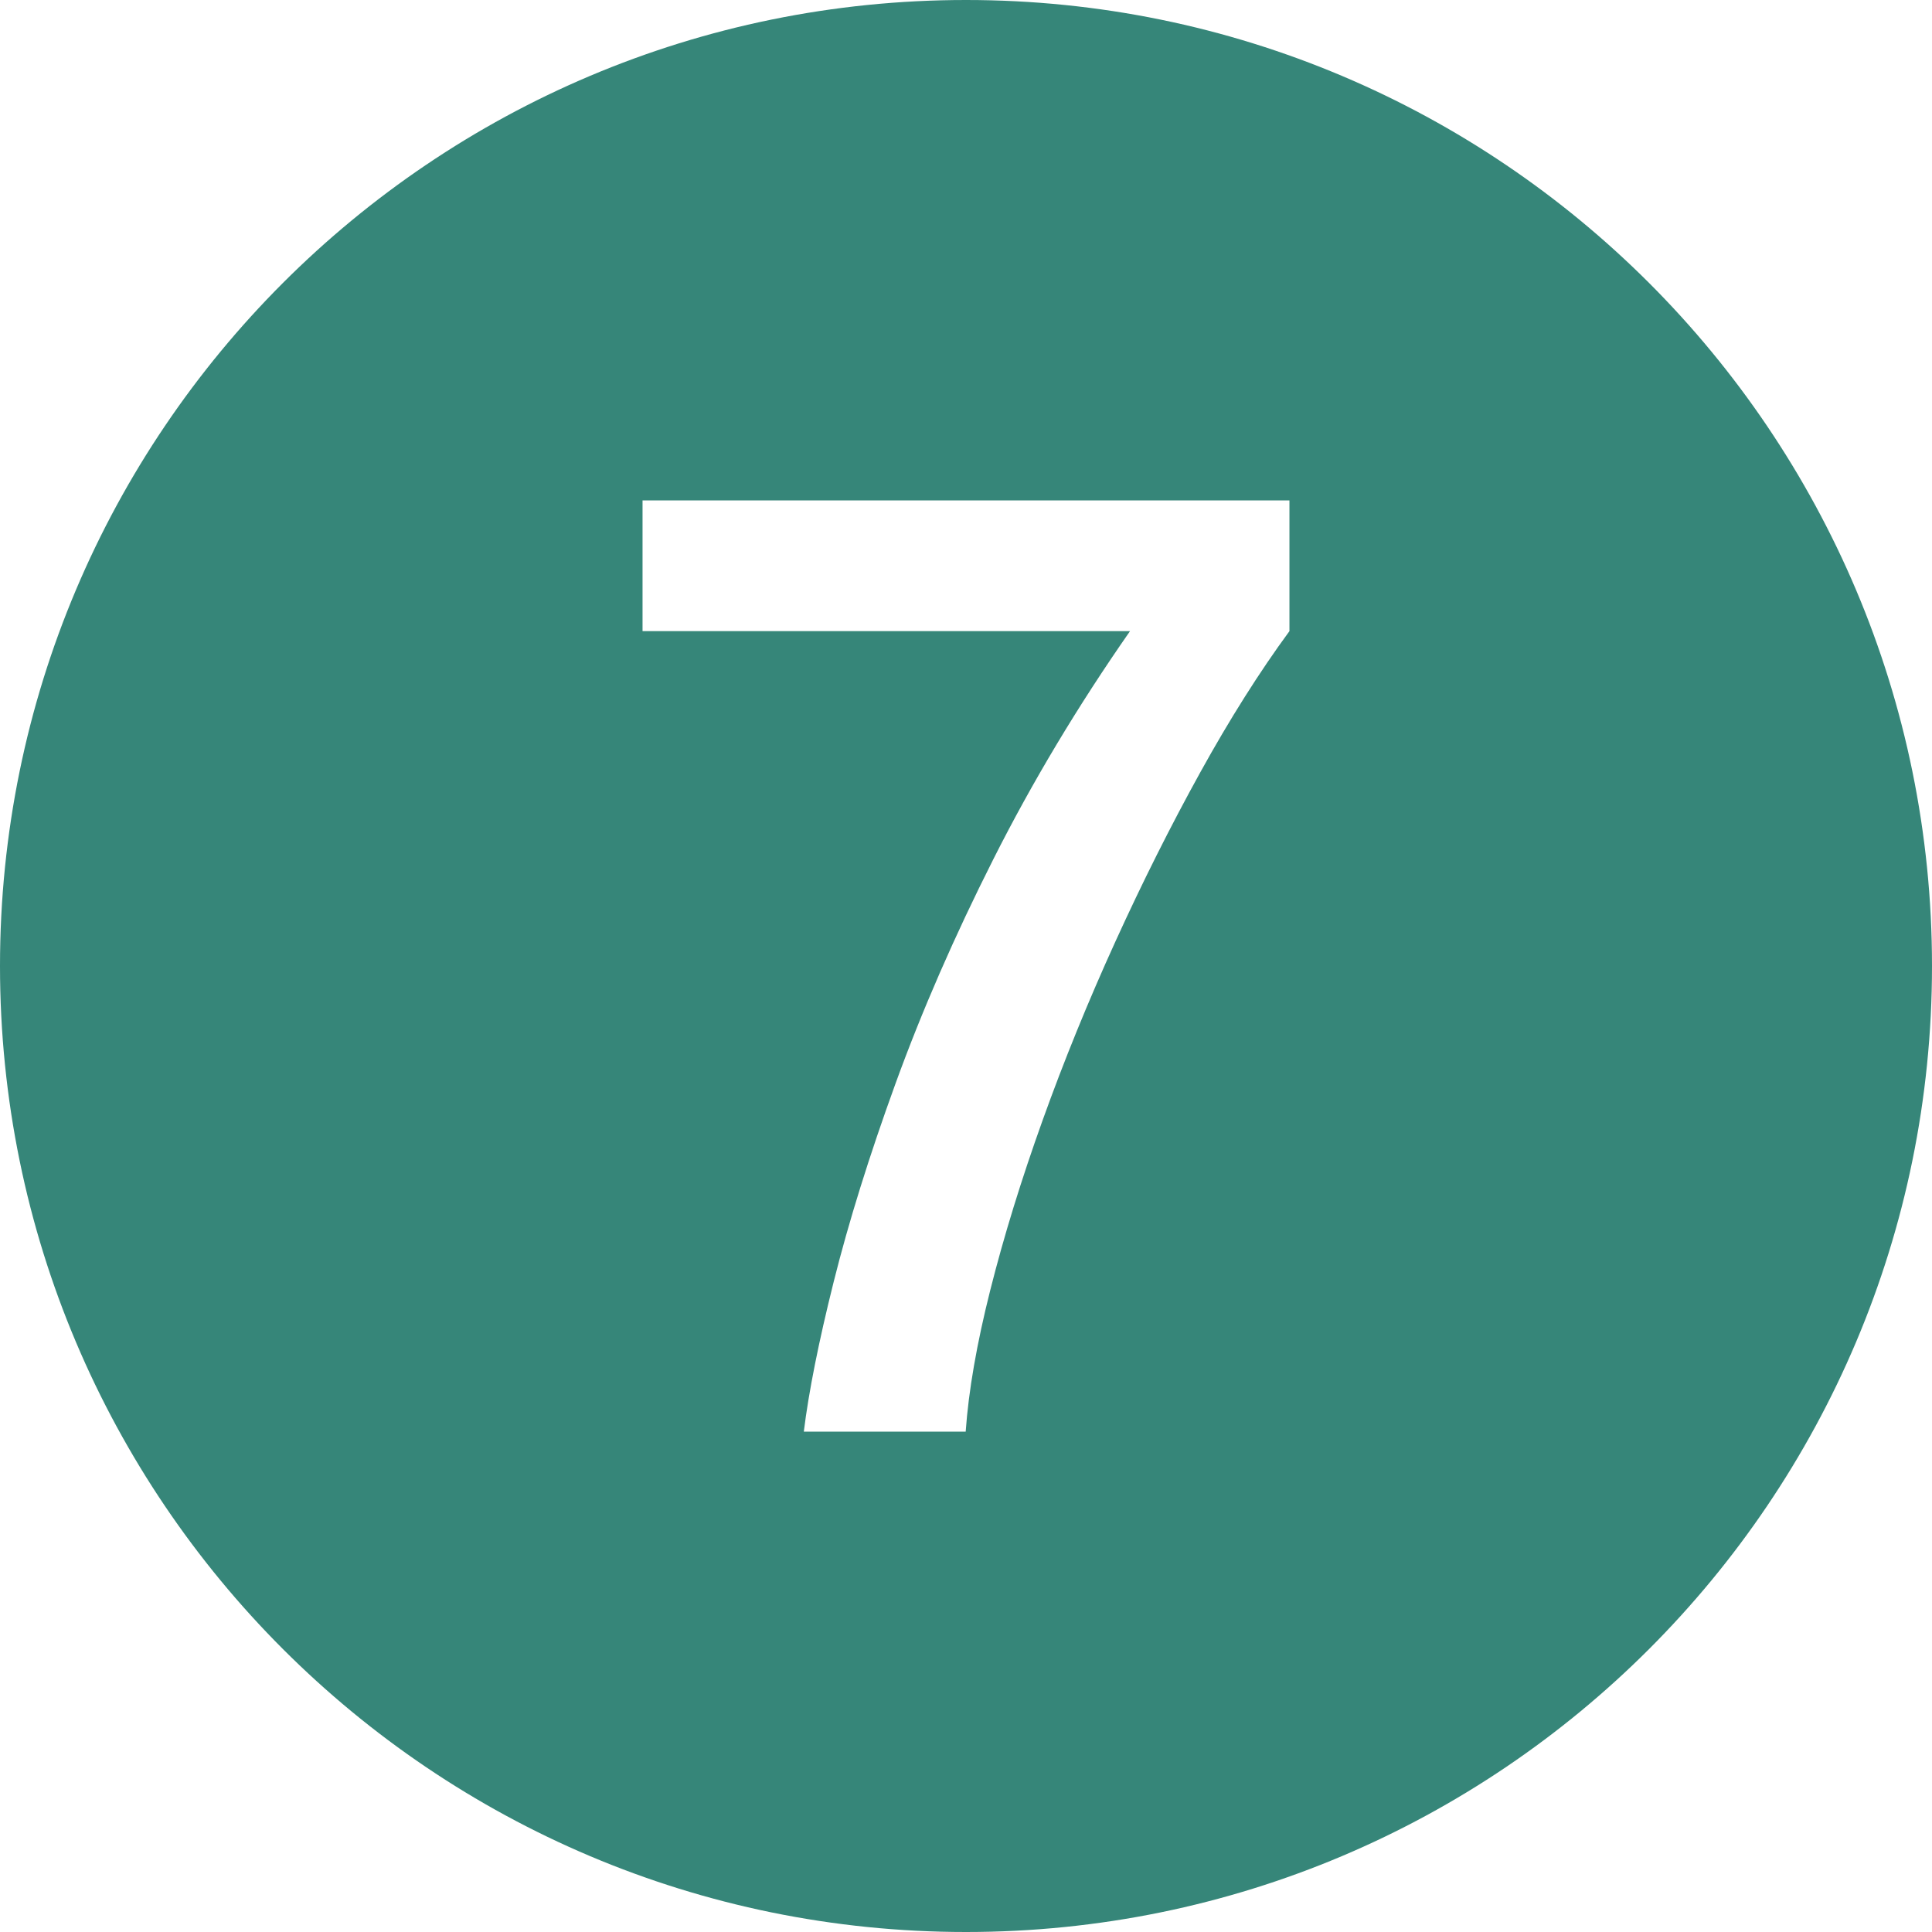 <svg version="1.2" preserveAspectRatio="xMidYMid meet" height="1000" viewBox="0 0 750 750" zoomAndPan="magnify" width="1000" xmlns:xlink="http://www.w3.org/1999/xlink" xmlns="http://www.w3.org/2000/svg"><g id="6b30aa9ea8"><path d="M 375 0 C 167.891 0 0 167.895 0 375 C 0 582.105 167.891 750 375 750 C 582.109 750 750 582.105 750 375 C 750 167.895 582.109 0 375 0 Z M 500.566 245 C 488.934 260.836 477.387 279.125 465.918 299.875 C 454.449 320.625 443.457 342.543 432.945 365.625 C 422.43 388.711 413.027 411.793 404.746 434.875 C 396.465 457.961 389.695 479.918 384.438 500.75 C 379.18 521.586 375.992 539.918 374.879 555.75 L 312.039 555.75 C 313.949 540.25 317.809 520.875 323.629 497.625 C 329.441 474.375 337.445 448.711 347.641 420.625 C 357.832 392.543 370.496 363.5 385.637 333.5 C 400.766 303.5 418.449 274 438.68 245 L 249.434 245 L 249.434 194.25 L 500.562 194.25 L 500.562 245 Z M 500.566 245" style="stroke:none;fill-rule:nonzero;fill:#368679;fill-opacity:1;"></path></g></svg>